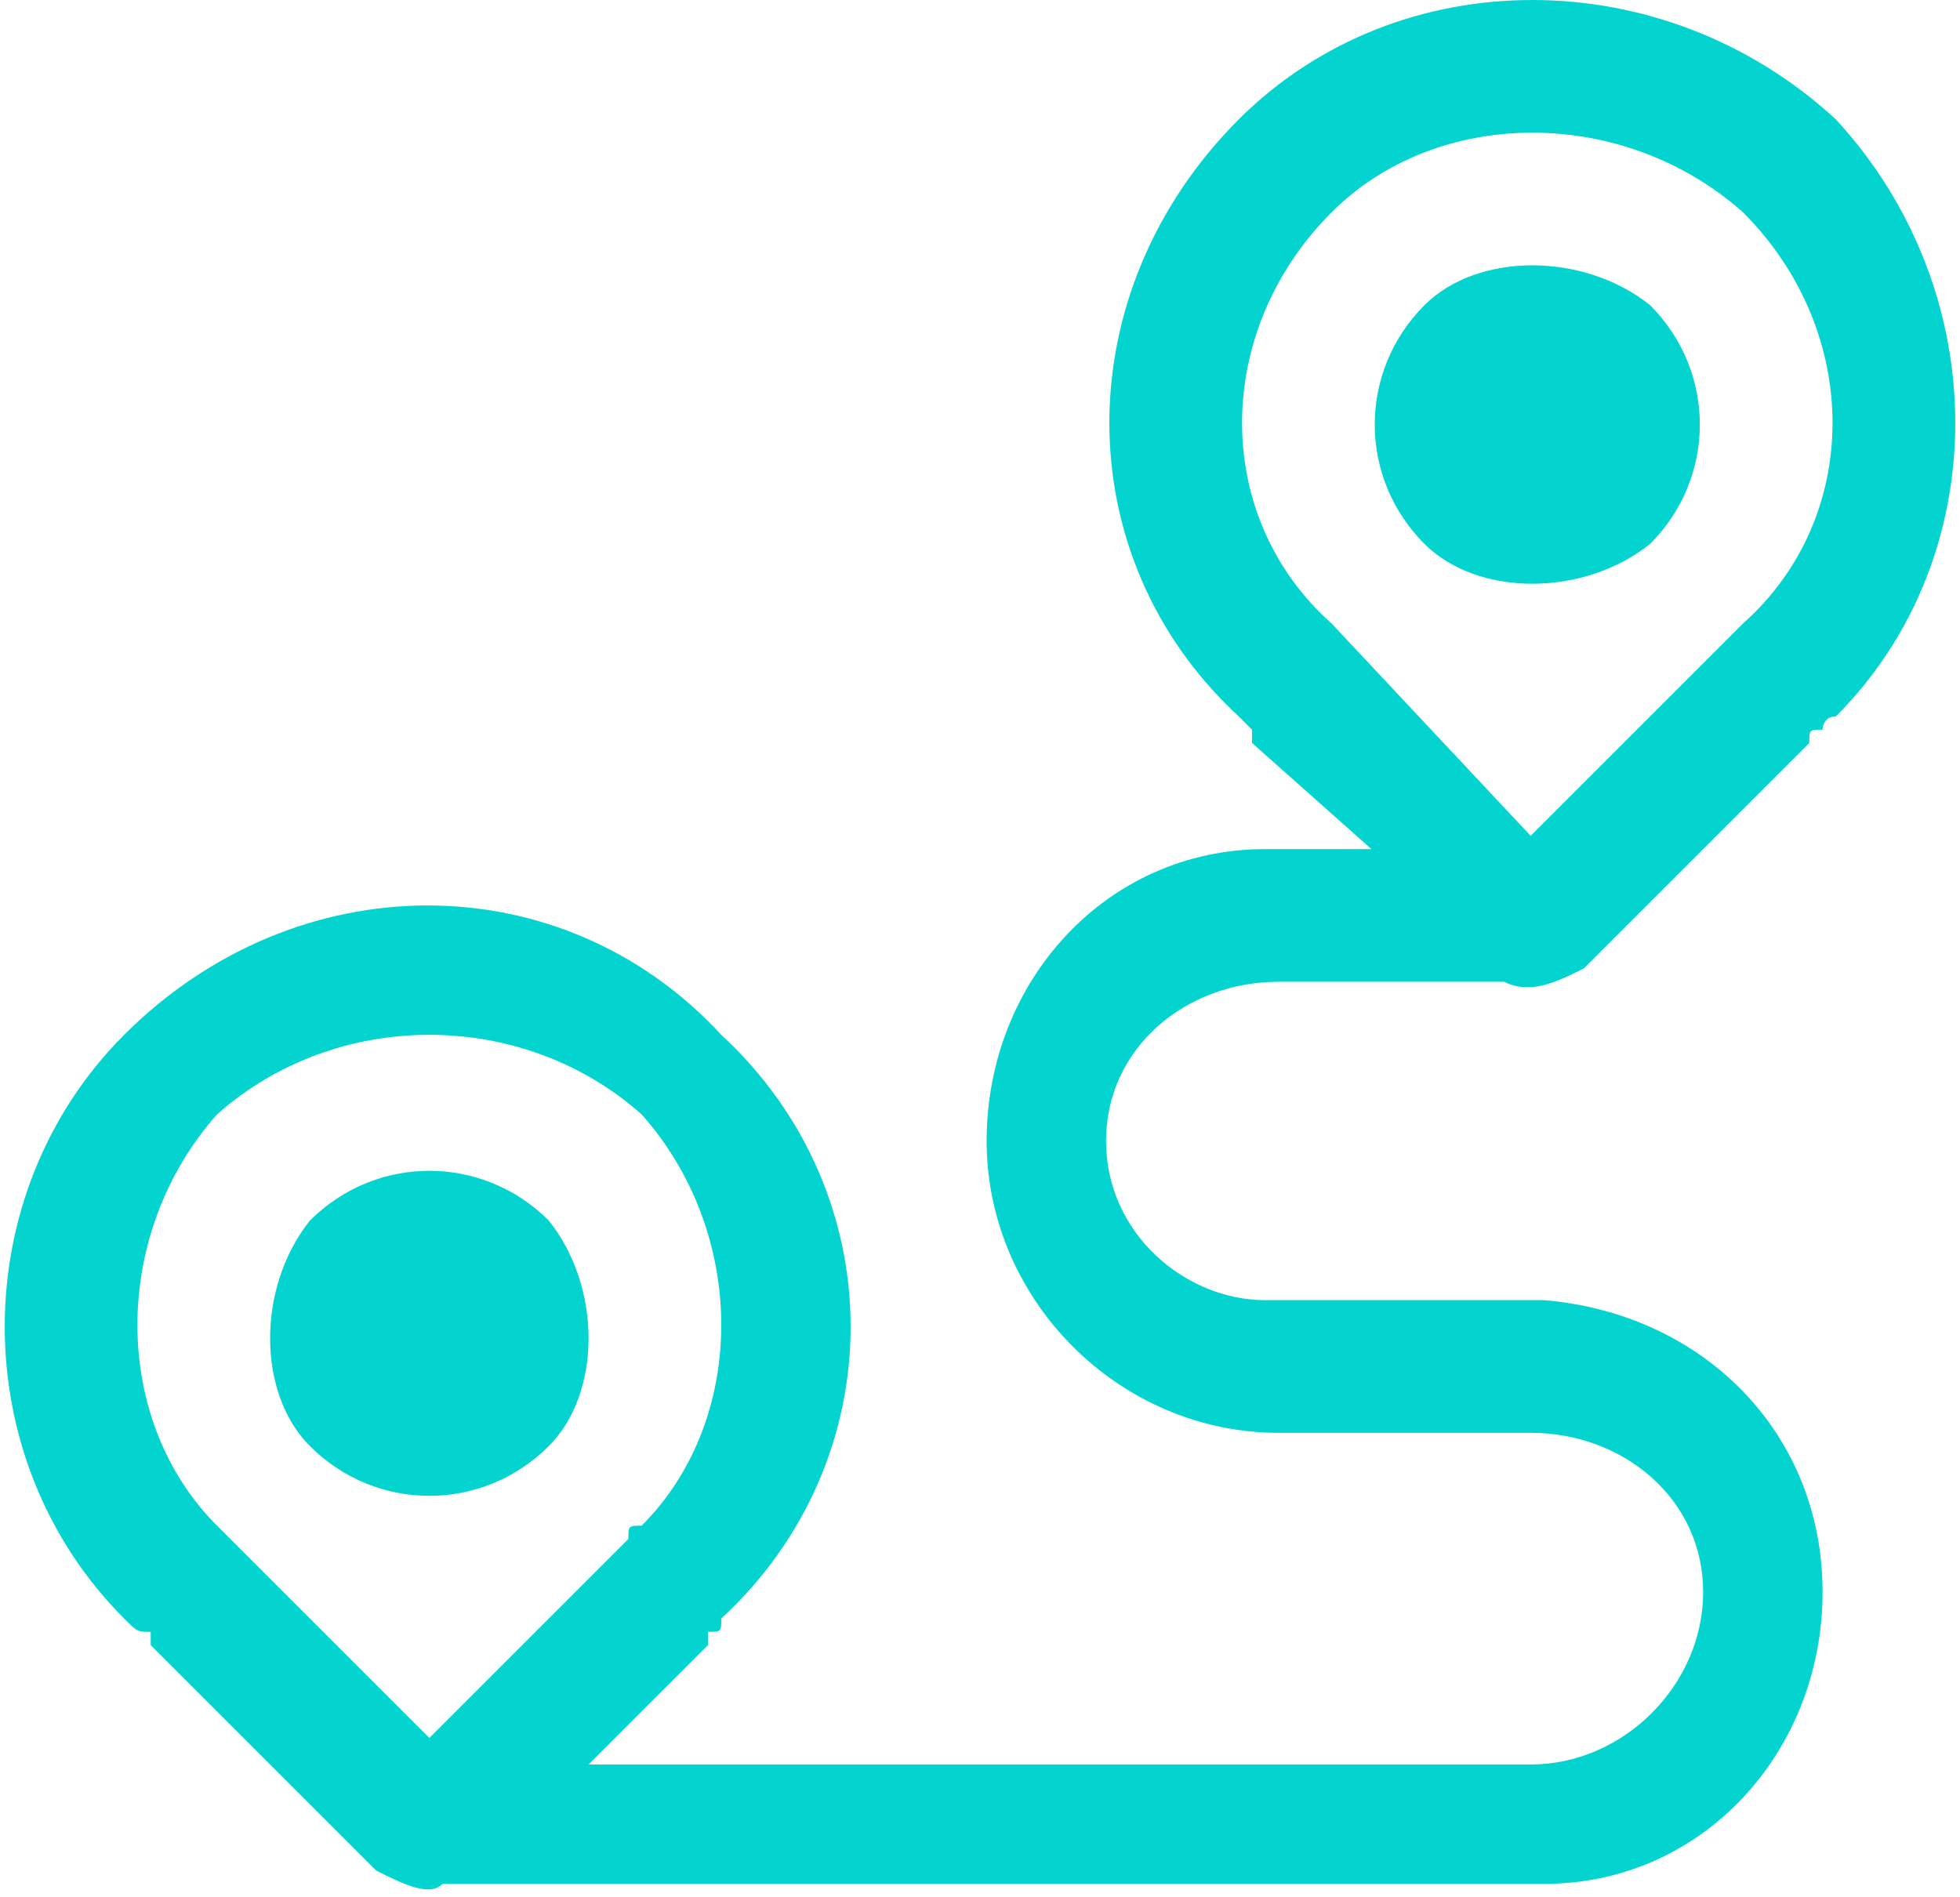 <?xml version="1.0" encoding="UTF-8"?> <!-- Creator: CorelDRAW (Оценочная версия) --> <svg xmlns="http://www.w3.org/2000/svg" xmlns:xlink="http://www.w3.org/1999/xlink" xmlns:xodm="http://www.corel.com/coreldraw/odm/2003" xml:space="preserve" width="94px" height="91px" style="shape-rendering:geometricPrecision; text-rendering:geometricPrecision; image-rendering:optimizeQuality; fill-rule:evenodd; clip-rule:evenodd" viewBox="0 0 1.47 1.43"> <defs> <style type="text/css"> <![CDATA[ .fil0 {fill:#03D4D0;fill-rule:nonzero} ]]> </style> </defs> <g id="Слой_x0020_1">  <g id="_105554352192928"> <g> <g> <path class="fil0" d="M1.24 0.41c0.05,-0.05 0.05,-0.13 0,-0.18 -0.05,-0.04 -0.13,-0.04 -0.17,0 -0.05,0.05 -0.05,0.13 0,0.18 0.04,0.04 0.12,0.04 0.17,0zm-0.28 0.33l0.17 0c0.02,0.01 0.04,0 0.06,-0.01l0.17 -0.17c0,-0.01 0,-0.01 0.01,-0.01 0,0 0,-0.01 0.01,-0.01 0.12,-0.12 0.12,-0.32 0,-0.45 -0.13,-0.12 -0.33,-0.12 -0.45,0 -0.13,0.13 -0.13,0.33 0,0.45 0,0 0.01,0.01 0.01,0.01 0,0 0,0 0,0.01l0.09 0.08 -0.08 0 0 0c-0.12,0 -0.21,0.1 -0.21,0.22 0,0.12 0.1,0.22 0.22,0.22l0.19 0c0.07,0 0.13,0.05 0.13,0.12 0,0.07 -0.06,0.13 -0.13,0.13l-0.71 0 0.09 -0.09c0,0 0,0 0,-0.01 0.01,0 0.01,0 0.01,-0.01 0.13,-0.12 0.13,-0.32 0,-0.44 -0.12,-0.13 -0.32,-0.13 -0.45,0 -0.12,0.12 -0.12,0.32 0,0.44 0.01,0.01 0.01,0.01 0.02,0.01 0,0.01 0,0.01 0,0.01l0.17 0.17c0.02,0.01 0.04,0.02 0.05,0.01l0.83 0 0 0c0.12,0 0.21,-0.1 0.21,-0.22 0,-0.12 -0.09,-0.21 -0.21,-0.22l0 0 -0.21 0c-0.06,0 -0.12,-0.05 -0.12,-0.12 0,-0.07 0.06,-0.12 0.13,-0.12zm0.04 -0.27l0 0c0,0 0,0 0,0 -0.09,-0.08 -0.09,-0.22 0,-0.31 0.08,-0.08 0.22,-0.08 0.31,0 0.09,0.09 0.09,0.23 0,0.31 0,0 0,0 0,0l0 0 -0.16 0.16 -0.15 -0.16 0 0zm-0.68 0.84l-0.16 -0.16 0 0c0,0 0,0 0,0 -0.08,-0.08 -0.08,-0.22 0,-0.31 0.09,-0.08 0.23,-0.08 0.32,0 0.08,0.09 0.08,0.23 0,0.31 -0.01,0 -0.01,0 -0.01,0.01l0 0 -0.15 0.15zm-0.09 -0.39c-0.04,0.05 -0.04,0.13 0,0.17 0.05,0.05 0.13,0.05 0.18,0 0.04,-0.04 0.04,-0.12 0,-0.17 -0.05,-0.05 -0.13,-0.05 -0.18,0z"></path> </g> </g> </g> </g> </svg> 